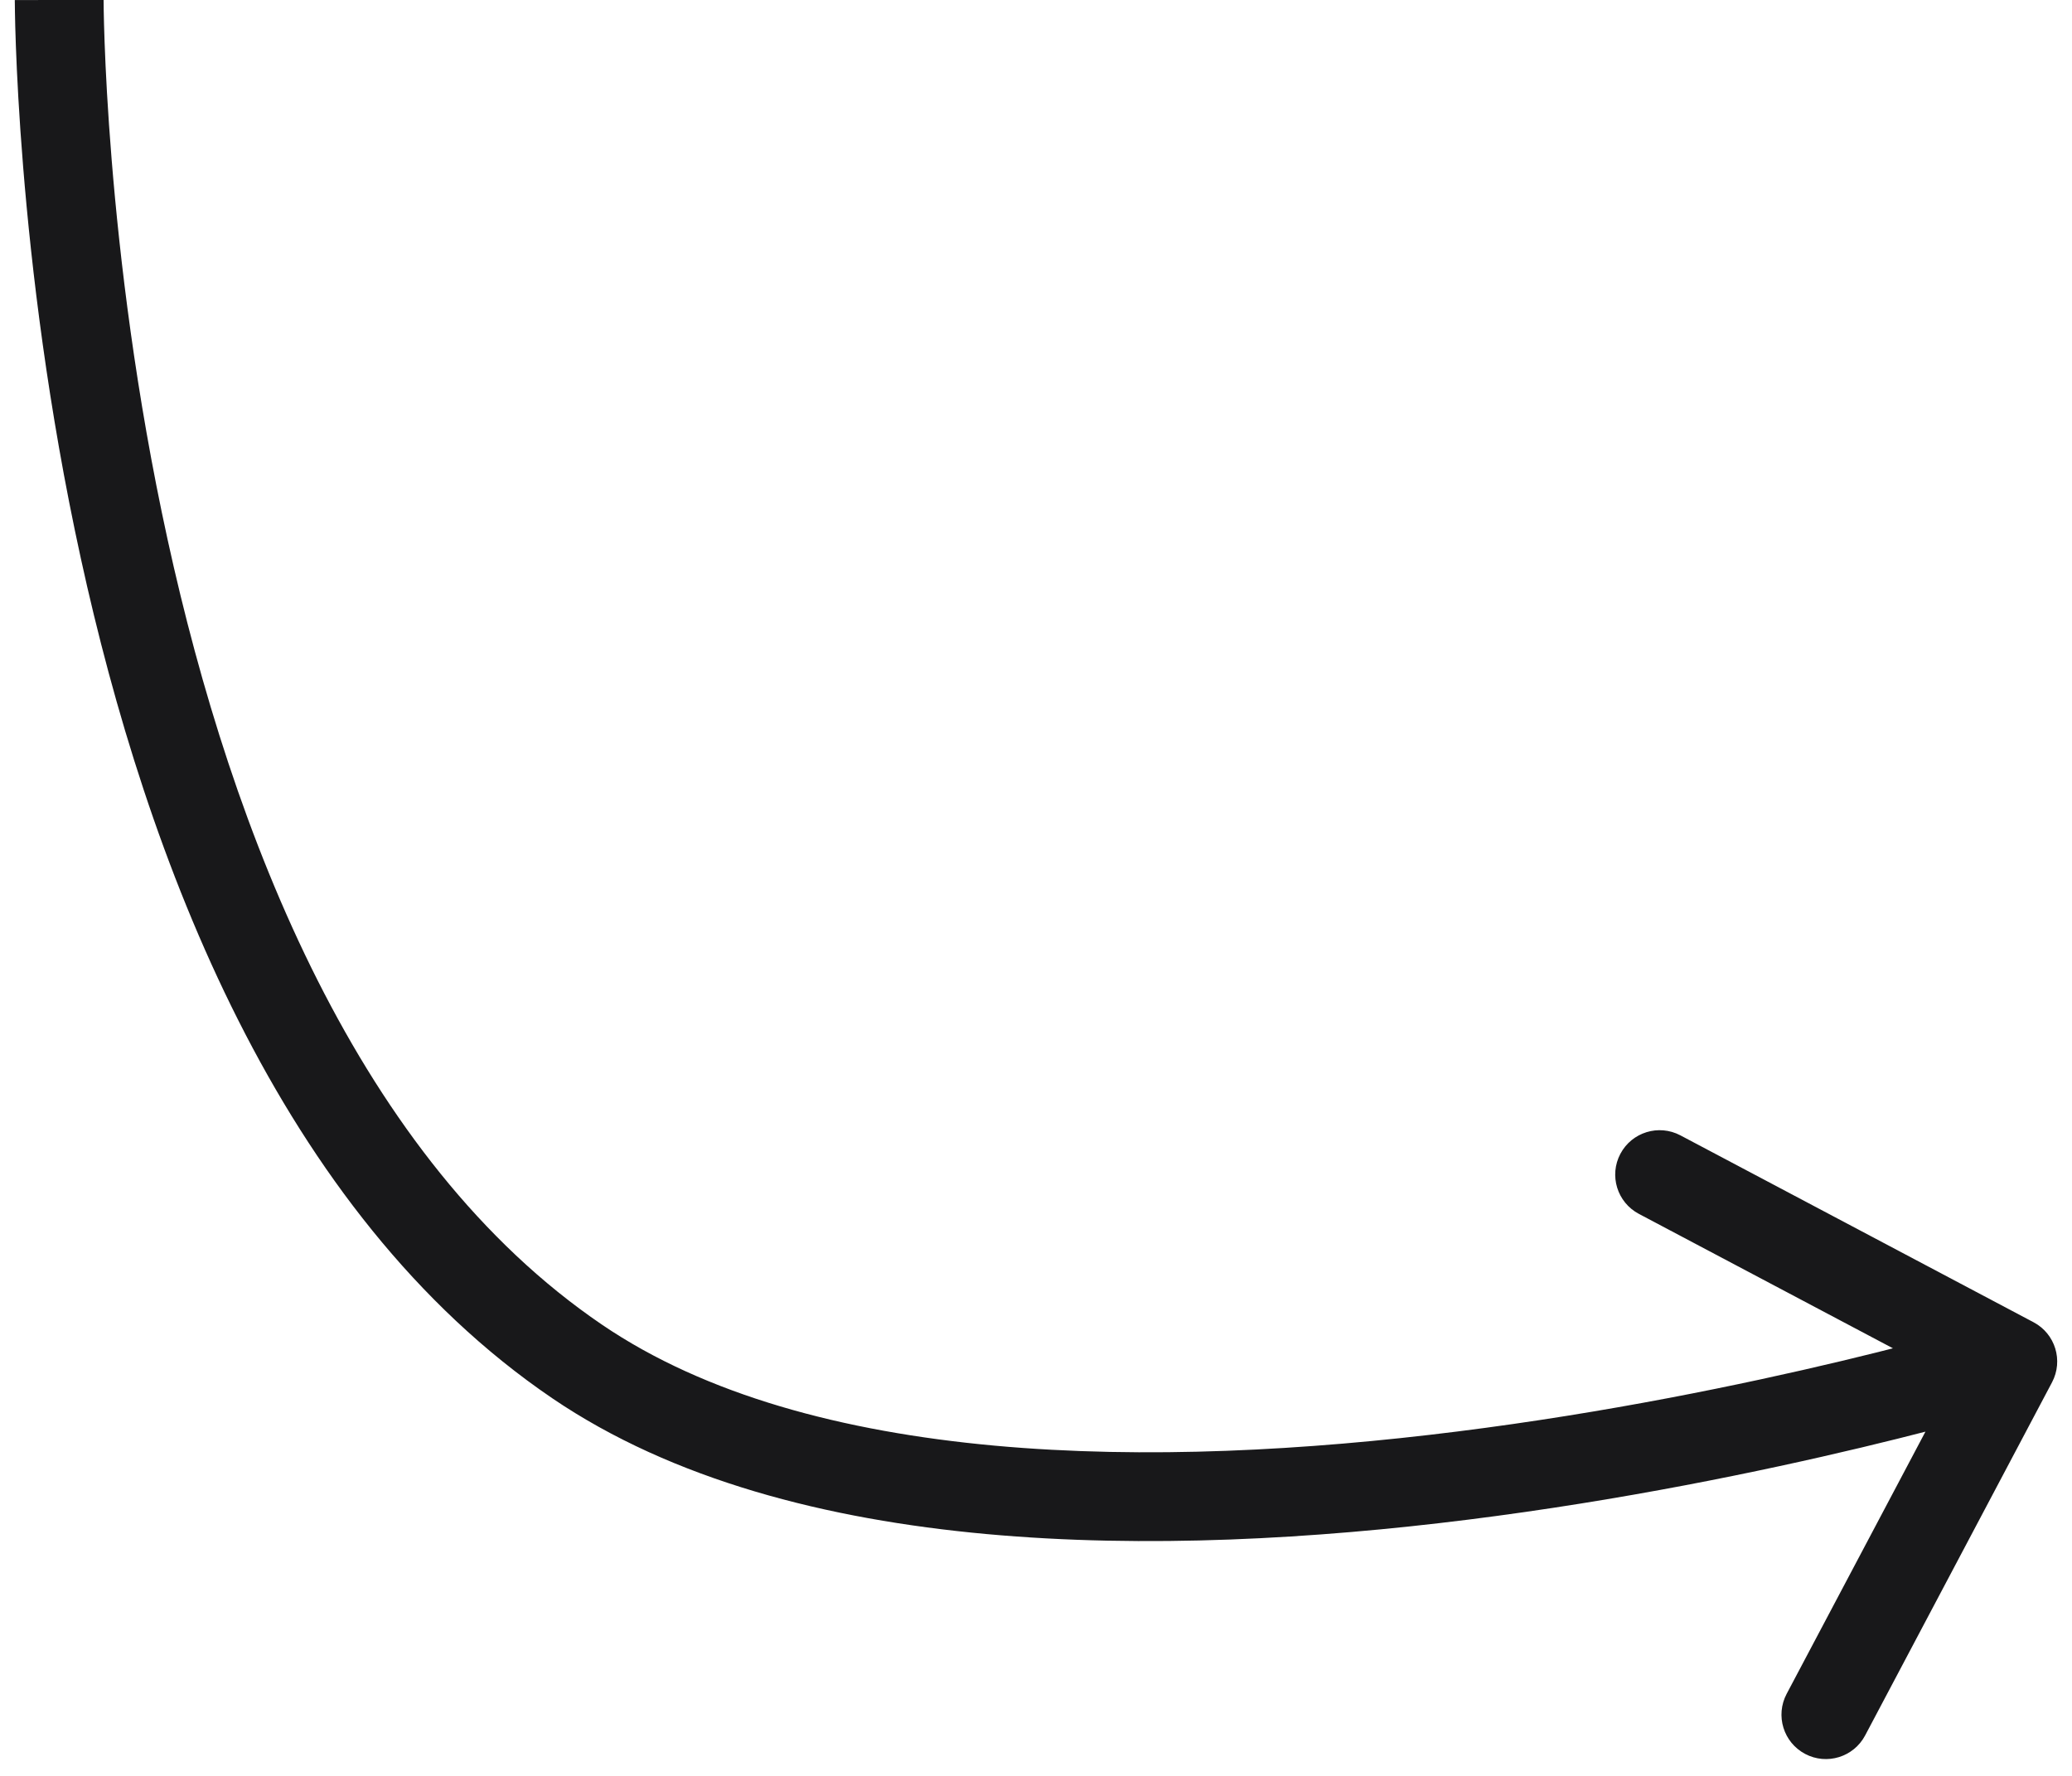 <?xml version="1.0" encoding="utf-8"?>
<svg xmlns="http://www.w3.org/2000/svg" fill="none" height="100%" overflow="visible" preserveAspectRatio="none" style="display: block;" viewBox="0 0 70 60" width="100%">
<path d="M19.5 46L20.343 44.759L20.343 44.759L19.5 46ZM69.326 46.702C69.713 45.969 69.434 45.062 68.702 44.674L56.77 38.359C56.037 37.972 55.13 38.251 54.742 38.984C54.355 39.716 54.634 40.623 55.366 41.011L65.973 46.624L60.359 57.23C59.972 57.963 60.251 58.87 60.984 59.258C61.716 59.645 62.623 59.366 63.011 58.634L69.326 46.702ZM2 0C0.5 0.001 0.5 0.001 0.5 0.002C0.5 0.003 0.5 0.003 0.5 0.004C0.5 0.006 0.5 0.008 0.5 0.01C0.5 0.015 0.5 0.023 0.5 0.032C0.5 0.05 0.5 0.077 0.501 0.112C0.501 0.181 0.502 0.282 0.505 0.412C0.509 0.674 0.518 1.056 0.536 1.544C0.572 2.52 0.642 3.921 0.782 5.639C1.061 9.07 1.617 13.775 2.731 18.866C4.935 28.947 9.411 40.956 18.657 47.241L19.5 46L20.343 44.759C12.111 39.164 7.837 28.173 5.661 18.225C4.584 13.3 4.043 8.733 3.772 5.395C3.636 3.728 3.568 2.371 3.534 1.435C3.517 0.967 3.509 0.604 3.504 0.36C3.502 0.238 3.501 0.146 3.501 0.085C3.5 0.055 3.5 0.032 3.5 0.018C3.5 0.011 3.5 0.005 3.5 0.002C3.5 0.001 3.5 -0 3.5 -0.001C3.5 -0.001 3.5 -0.001 3.5 -0.001C3.5 -0.001 3.5 -0.001 2 0ZM19.5 46L18.657 47.241C22.73 50.009 27.936 51.336 33.319 51.829C38.72 52.324 44.426 51.992 49.606 51.342C54.793 50.691 59.494 49.716 62.896 48.904C64.598 48.498 65.979 48.132 66.936 47.867C67.415 47.734 67.788 47.627 68.043 47.552C68.171 47.515 68.269 47.486 68.336 47.466C68.369 47.456 68.395 47.448 68.412 47.442C68.421 47.44 68.428 47.438 68.433 47.436C68.435 47.435 68.437 47.435 68.439 47.434C68.439 47.434 68.44 47.434 68.44 47.434C68.441 47.434 68.441 47.434 68 46C67.559 44.566 67.559 44.566 67.559 44.566C67.559 44.566 67.559 44.566 67.558 44.566C67.558 44.567 67.556 44.567 67.555 44.568C67.552 44.569 67.546 44.57 67.539 44.572C67.525 44.577 67.502 44.584 67.472 44.593C67.411 44.611 67.32 44.638 67.199 44.673C66.958 44.744 66.599 44.847 66.136 44.976C65.209 45.233 63.863 45.589 62.2 45.986C58.871 46.78 54.281 47.732 49.233 48.365C44.178 49 38.704 49.31 33.593 48.842C28.466 48.372 23.829 47.129 20.343 44.759L19.5 46Z" fill="#18181A" id="Vector 7"/>
</svg>
